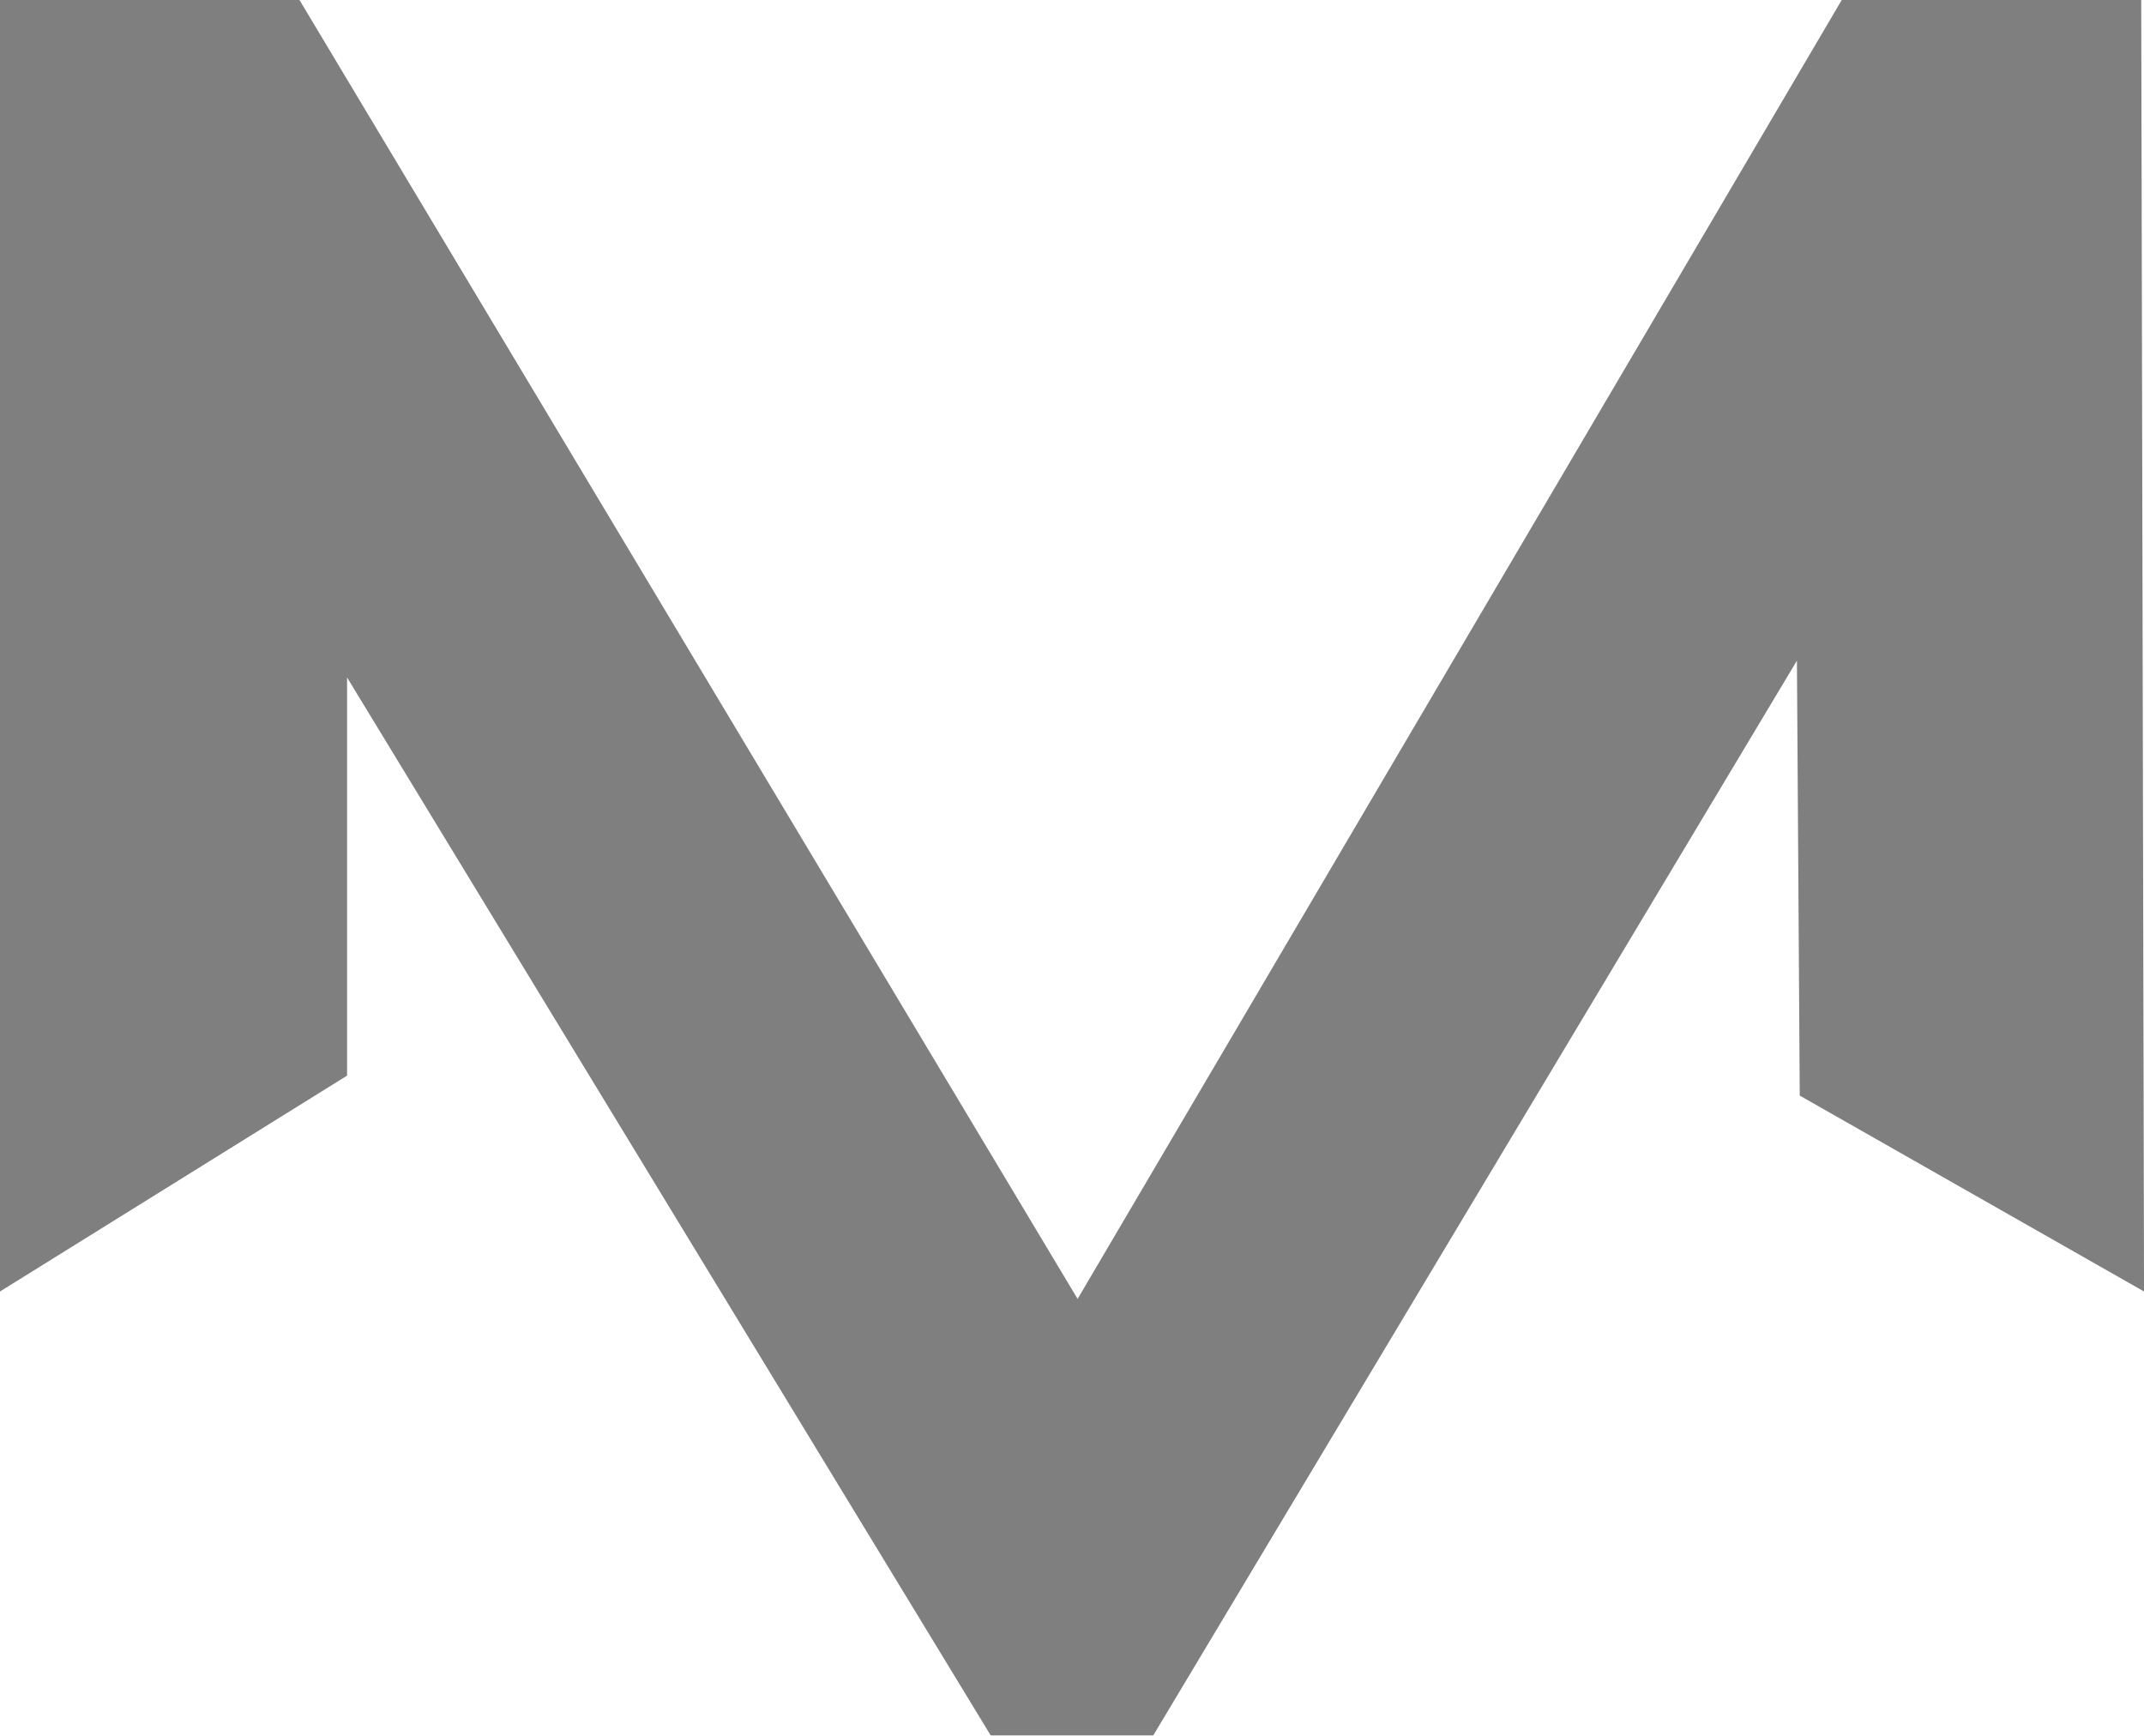 <?xml version="1.0" encoding="UTF-8"?><svg id="Layer_2" xmlns="http://www.w3.org/2000/svg" viewBox="0 0 609.65 493.46"><defs><style>.cls-1{opacity:.5;}</style></defs><g id="Layer_1-2"><g class="cls-1"><path d="m511.76,311.5l-.8-123.67-183.06,305.63h-46.16L98.69,192.61v113.21L0,367.19V0h85.16l221.26,369.3L523.7,0h85.16l.8,367.19-97.89-55.69Z"/></g></g></svg>